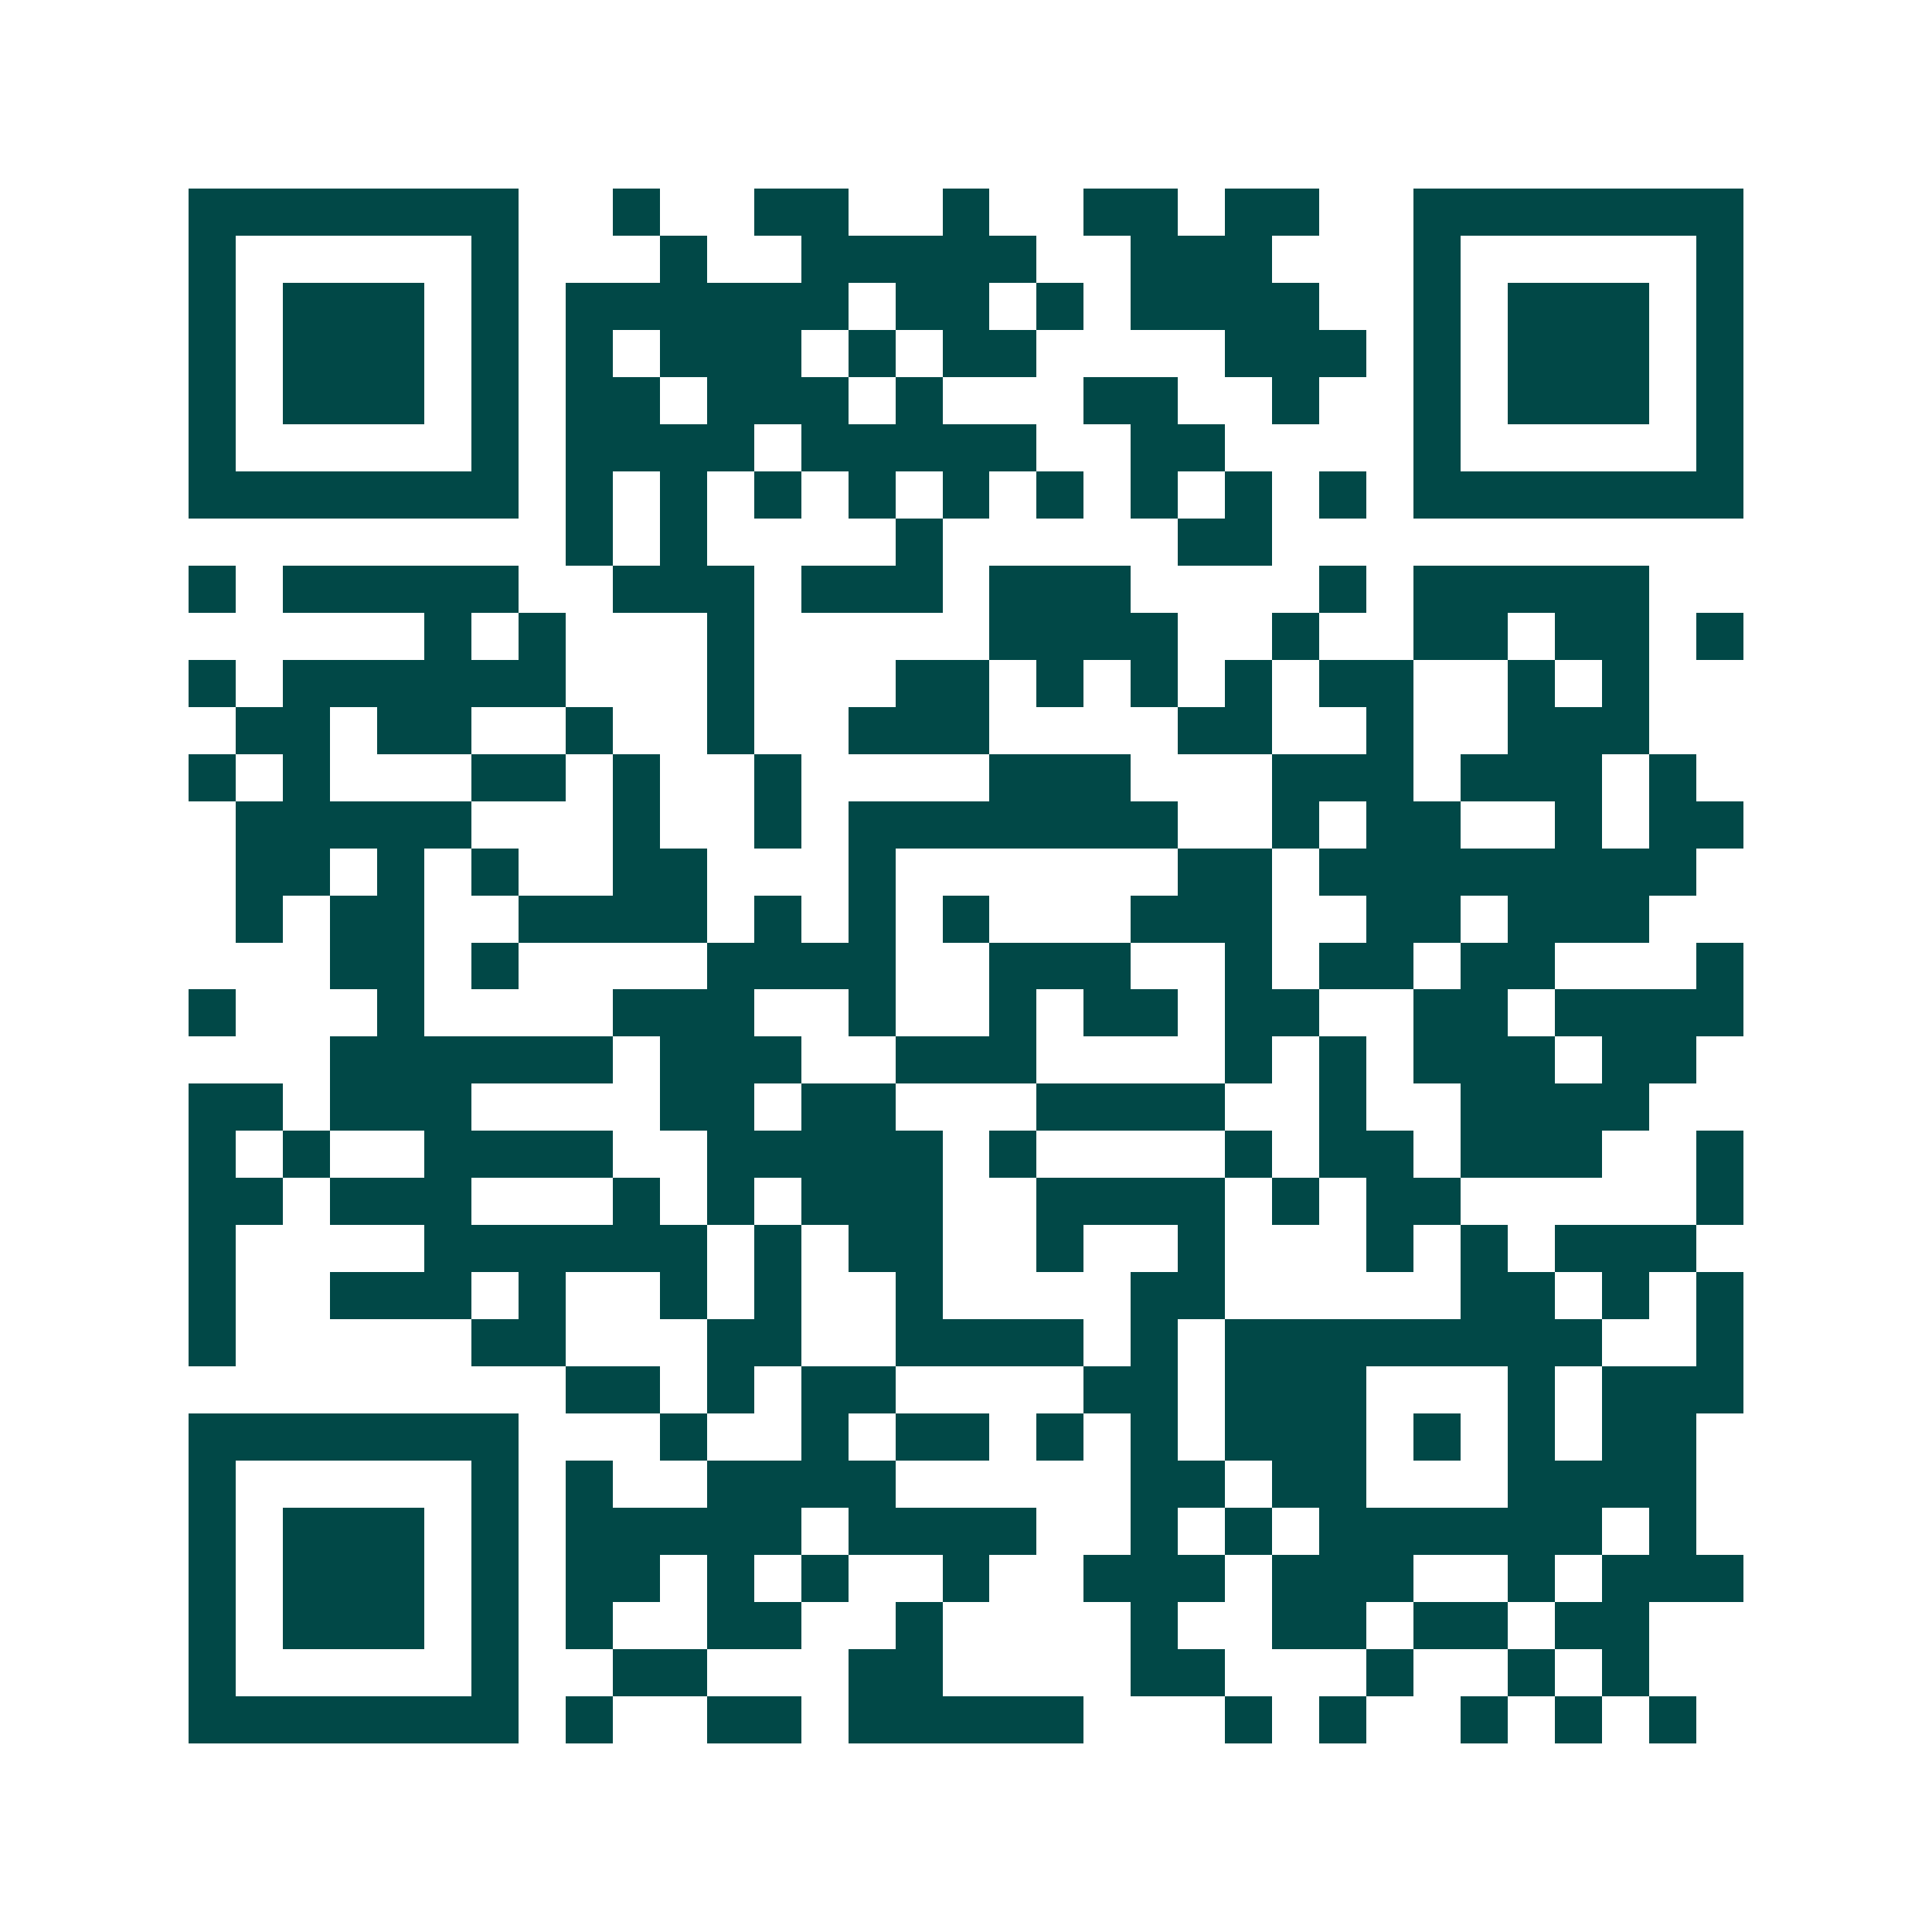 <svg xmlns="http://www.w3.org/2000/svg" width="200" height="200" viewBox="0 0 41 41" shape-rendering="crispEdges"><path fill="#ffffff" d="M0 0h41v41H0z"/><path stroke="#014847" d="M4 4.5h7m2 0h1m2 0h2m2 0h1m2 0h2m1 0h2m2 0h7M4 5.5h1m5 0h1m3 0h1m2 0h5m2 0h3m3 0h1m5 0h1M4 6.5h1m1 0h3m1 0h1m1 0h6m1 0h2m1 0h1m1 0h4m2 0h1m1 0h3m1 0h1M4 7.5h1m1 0h3m1 0h1m1 0h1m1 0h3m1 0h1m1 0h2m4 0h3m1 0h1m1 0h3m1 0h1M4 8.5h1m1 0h3m1 0h1m1 0h2m1 0h3m1 0h1m3 0h2m2 0h1m2 0h1m1 0h3m1 0h1M4 9.5h1m5 0h1m1 0h4m1 0h5m2 0h2m4 0h1m5 0h1M4 10.5h7m1 0h1m1 0h1m1 0h1m1 0h1m1 0h1m1 0h1m1 0h1m1 0h1m1 0h1m1 0h7M12 11.5h1m1 0h1m4 0h1m5 0h2M4 12.5h1m1 0h5m2 0h3m1 0h3m1 0h3m4 0h1m1 0h5M9 13.5h1m1 0h1m3 0h1m5 0h4m2 0h1m2 0h2m1 0h2m1 0h1M4 14.5h1m1 0h6m3 0h1m3 0h2m1 0h1m1 0h1m1 0h1m1 0h2m2 0h1m1 0h1M5 15.5h2m1 0h2m2 0h1m2 0h1m2 0h3m4 0h2m2 0h1m2 0h3M4 16.5h1m1 0h1m3 0h2m1 0h1m2 0h1m4 0h3m3 0h3m1 0h3m1 0h1M5 17.5h5m3 0h1m2 0h1m1 0h7m2 0h1m1 0h2m2 0h1m1 0h2M5 18.5h2m1 0h1m1 0h1m2 0h2m3 0h1m6 0h2m1 0h8M5 19.5h1m1 0h2m2 0h4m1 0h1m1 0h1m1 0h1m3 0h3m2 0h2m1 0h3M7 20.5h2m1 0h1m4 0h4m2 0h3m2 0h1m1 0h2m1 0h2m3 0h1M4 21.5h1m3 0h1m4 0h3m2 0h1m2 0h1m1 0h2m1 0h2m2 0h2m1 0h4M7 22.5h6m1 0h3m2 0h3m4 0h1m1 0h1m1 0h3m1 0h2M4 23.5h2m1 0h3m4 0h2m1 0h2m3 0h4m2 0h1m2 0h4M4 24.5h1m1 0h1m2 0h4m2 0h5m1 0h1m4 0h1m1 0h2m1 0h3m2 0h1M4 25.5h2m1 0h3m3 0h1m1 0h1m1 0h3m2 0h4m1 0h1m1 0h2m5 0h1M4 26.5h1m4 0h6m1 0h1m1 0h2m2 0h1m2 0h1m3 0h1m1 0h1m1 0h3M4 27.5h1m2 0h3m1 0h1m2 0h1m1 0h1m2 0h1m4 0h2m5 0h2m1 0h1m1 0h1M4 28.5h1m5 0h2m3 0h2m2 0h4m1 0h1m1 0h8m2 0h1M12 29.5h2m1 0h1m1 0h2m4 0h2m1 0h3m3 0h1m1 0h3M4 30.5h7m3 0h1m2 0h1m1 0h2m1 0h1m1 0h1m1 0h3m1 0h1m1 0h1m1 0h2M4 31.5h1m5 0h1m1 0h1m2 0h4m5 0h2m1 0h2m3 0h4M4 32.5h1m1 0h3m1 0h1m1 0h5m1 0h4m2 0h1m1 0h1m1 0h6m1 0h1M4 33.5h1m1 0h3m1 0h1m1 0h2m1 0h1m1 0h1m2 0h1m2 0h3m1 0h3m2 0h1m1 0h3M4 34.5h1m1 0h3m1 0h1m1 0h1m2 0h2m2 0h1m4 0h1m2 0h2m1 0h2m1 0h2M4 35.5h1m5 0h1m2 0h2m3 0h2m4 0h2m3 0h1m2 0h1m1 0h1M4 36.5h7m1 0h1m2 0h2m1 0h5m3 0h1m1 0h1m2 0h1m1 0h1m1 0h1"/></svg>
